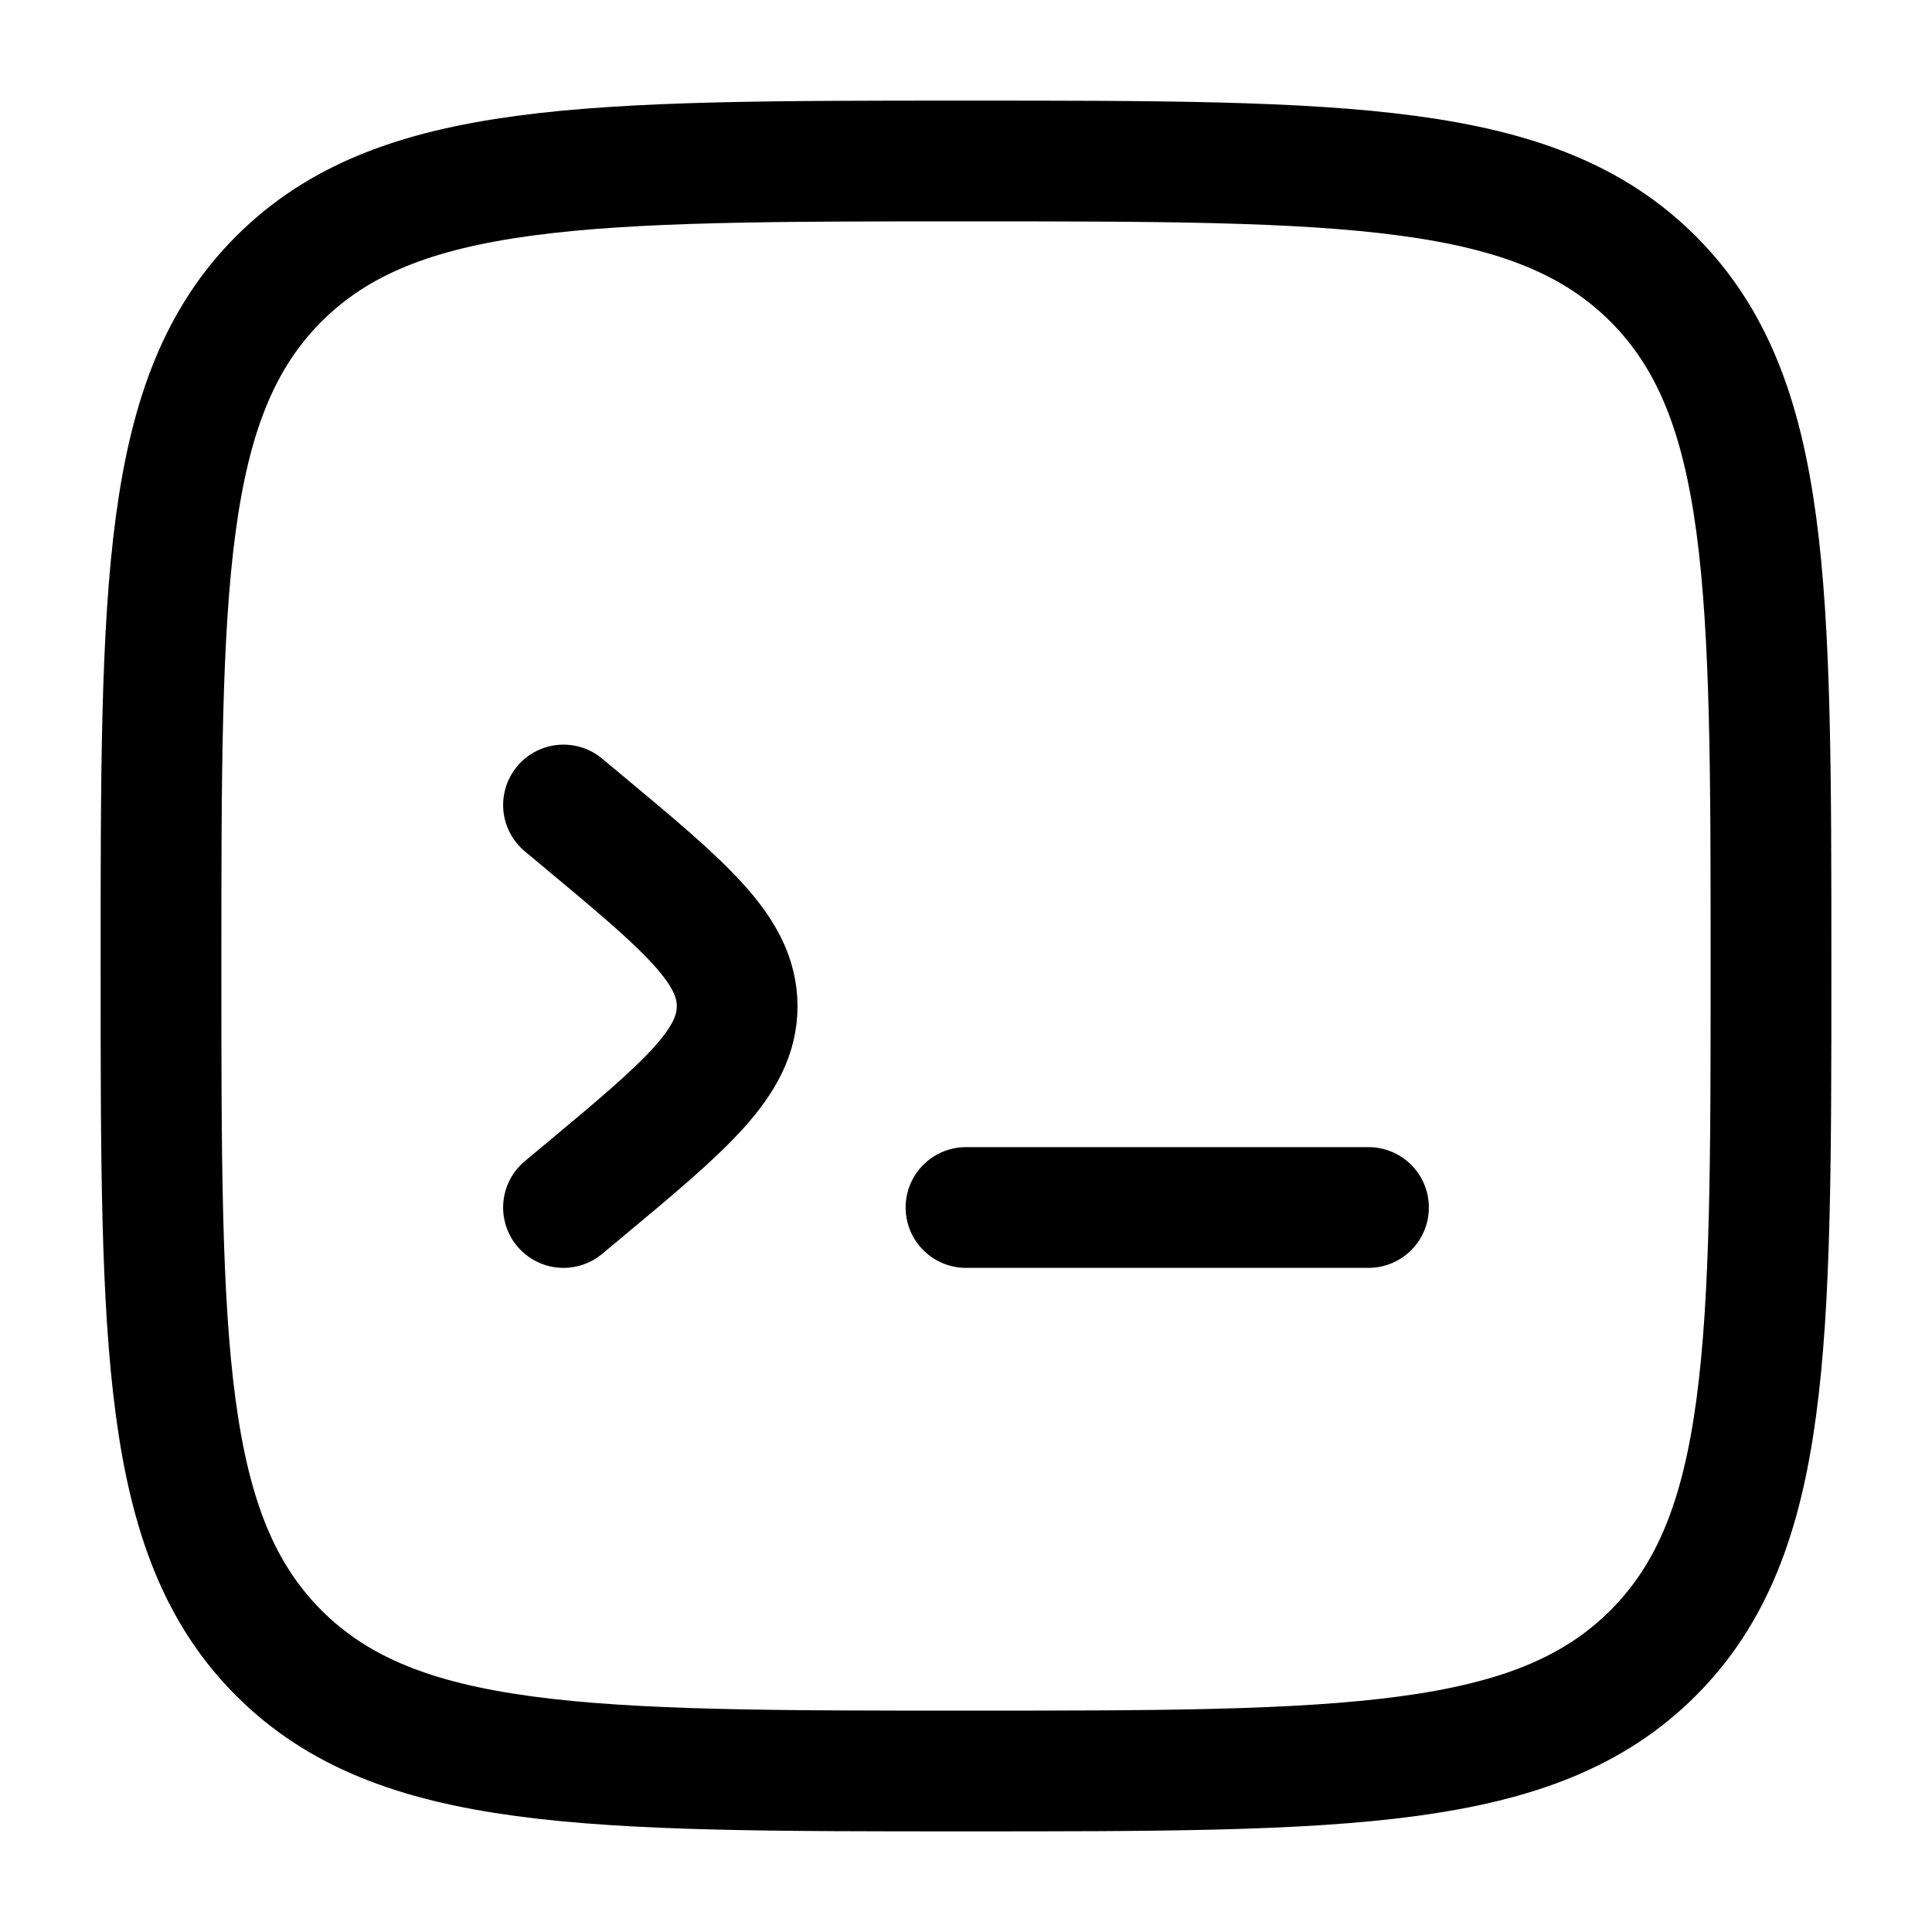 <svg xmlns="http://www.w3.org/2000/svg" viewBox="0 0 24 24" fill="none"
     stroke="currentColor">
    <style>
        @media (prefers-color-scheme: dark) {
            path { stroke: white; }
          }
    </style>
    <g stroke-width="0"></g>
    <g stroke-linecap="round" stroke-linejoin="round"></g>
    <g>
        <path d="M2 12C2 7.286 2 4.929 3.464 3.464C4.929 2 7.286 2 12 2C16.714 2 19.071 2 20.535 3.464C22 4.929 22 7.286 22 12C22 16.714 22 19.071 20.535 20.535C19.071 22 16.714 22 12 22C7.286 22 4.929 22 3.464 20.535C2 19.071 2 16.714 2 12Z"
              stroke-width="1.5"></path>
        <path d="M17 15H14.5H12" stroke-width="1.5" stroke-linecap="round"></path>
        <path d="M7 10L7.234 10.195C8.516 11.263 9.157 11.797 9.157 12.5C9.157 13.203 8.516 13.737 7.234 14.805L7 15"
              stroke-width="1.5" stroke-linecap="round"></path>
    </g>
</svg>